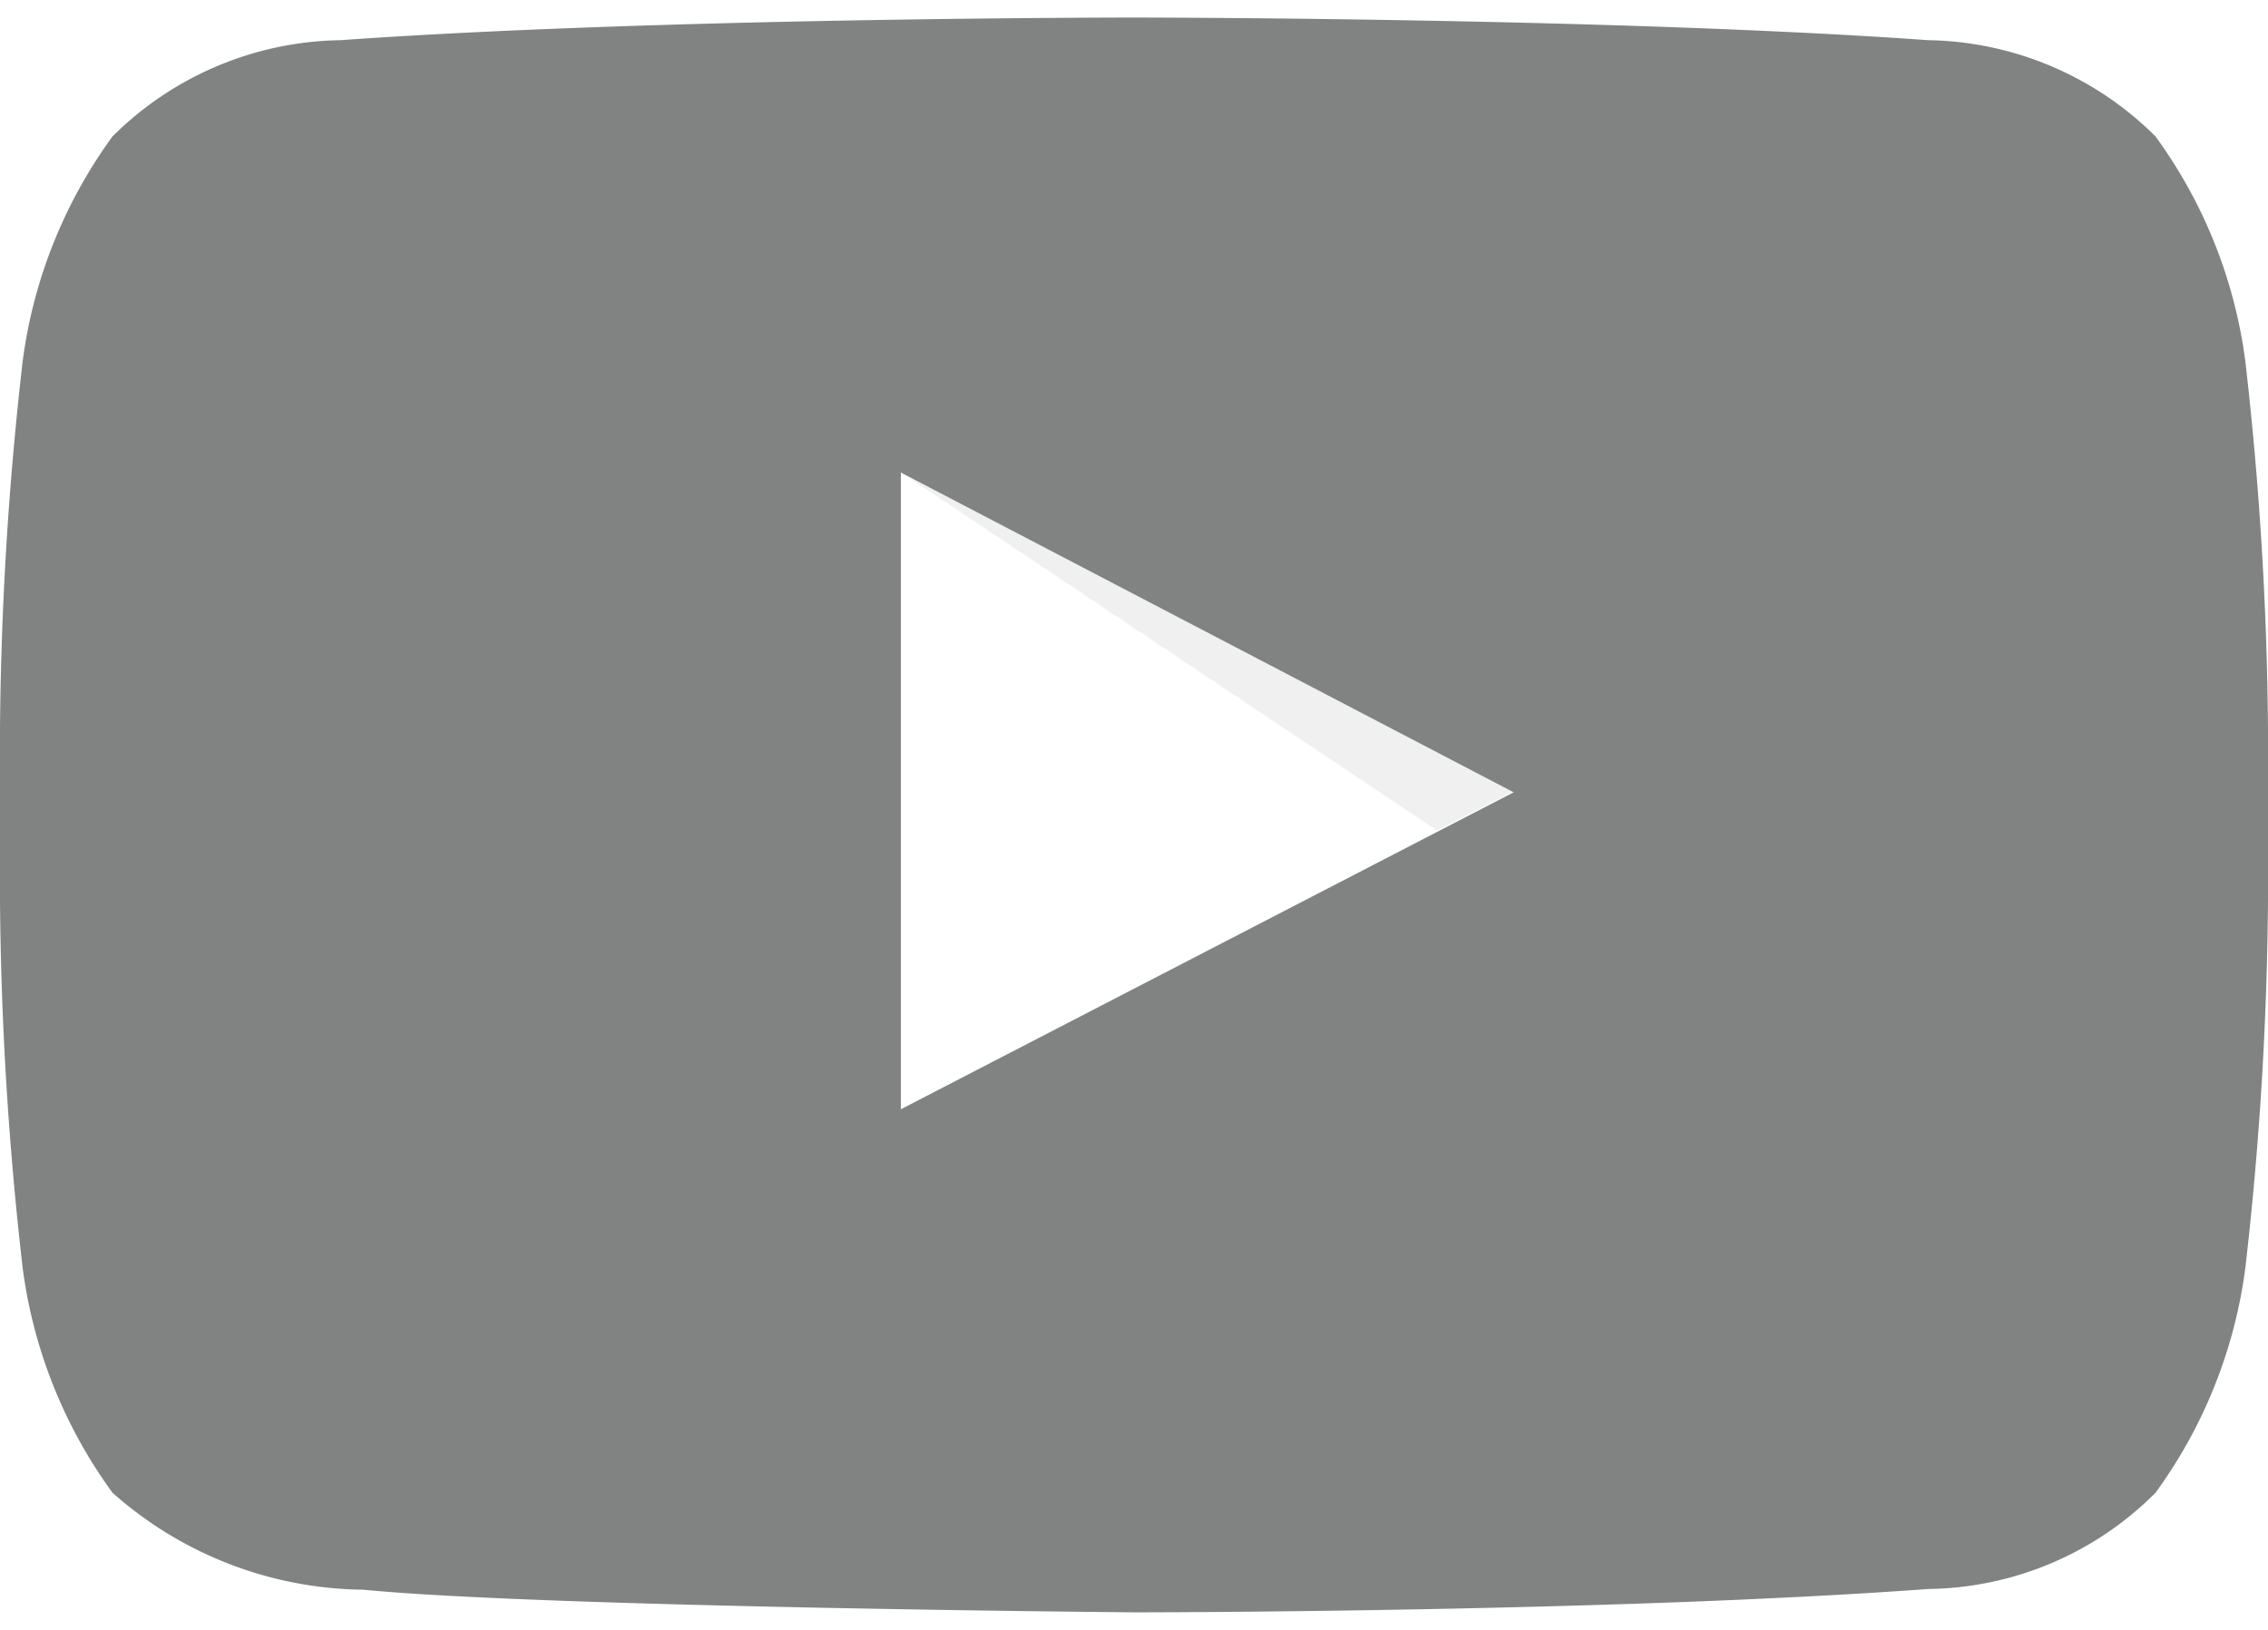 <svg xmlns="http://www.w3.org/2000/svg" width="32" height="23" viewBox="0 0 32.05 22.54"><defs><style>.cls-1,.cls-2{fill:#808381;}.cls-1{fill-rule:evenodd;opacity:0.12;}</style></defs><title>footer-youtube</title><g data-name="Layer 2"><g data-name="Layer 1"><path data-name="The Sharpness" class="cls-1" d="M12.72,6.42l7.59,5.07,1.07-.55Z"/><g><path class="cls-2" d="M31.73,4.86a6.91,6.91,0,0,0-1.27-3.18A4.65,4.65,0,0,0,27.25.32C22.76,0,16,0,16,0h0S9.29,0,4.81.32A4.66,4.66,0,0,0,1.59,1.68,6.91,6.91,0,0,0,.32,4.86,48.72,48.72,0,0,0,0,10.05v2.43a48.48,48.48,0,0,0,.32,5.19,6.91,6.91,0,0,0,1.27,3.18,5.42,5.42,0,0,0,3.54,1.37c2.56.25,10.9.32,10.9.32s6.73,0,11.22-.33a4.61,4.61,0,0,0,3.21-1.36,6.91,6.91,0,0,0,1.27-3.18,48.48,48.48,0,0,0,.32-5.19V10.05A48.72,48.72,0,0,0,31.73,4.86Zm-19,10.57v-9l8.66,4.52Z"/></g></g></g></svg>
